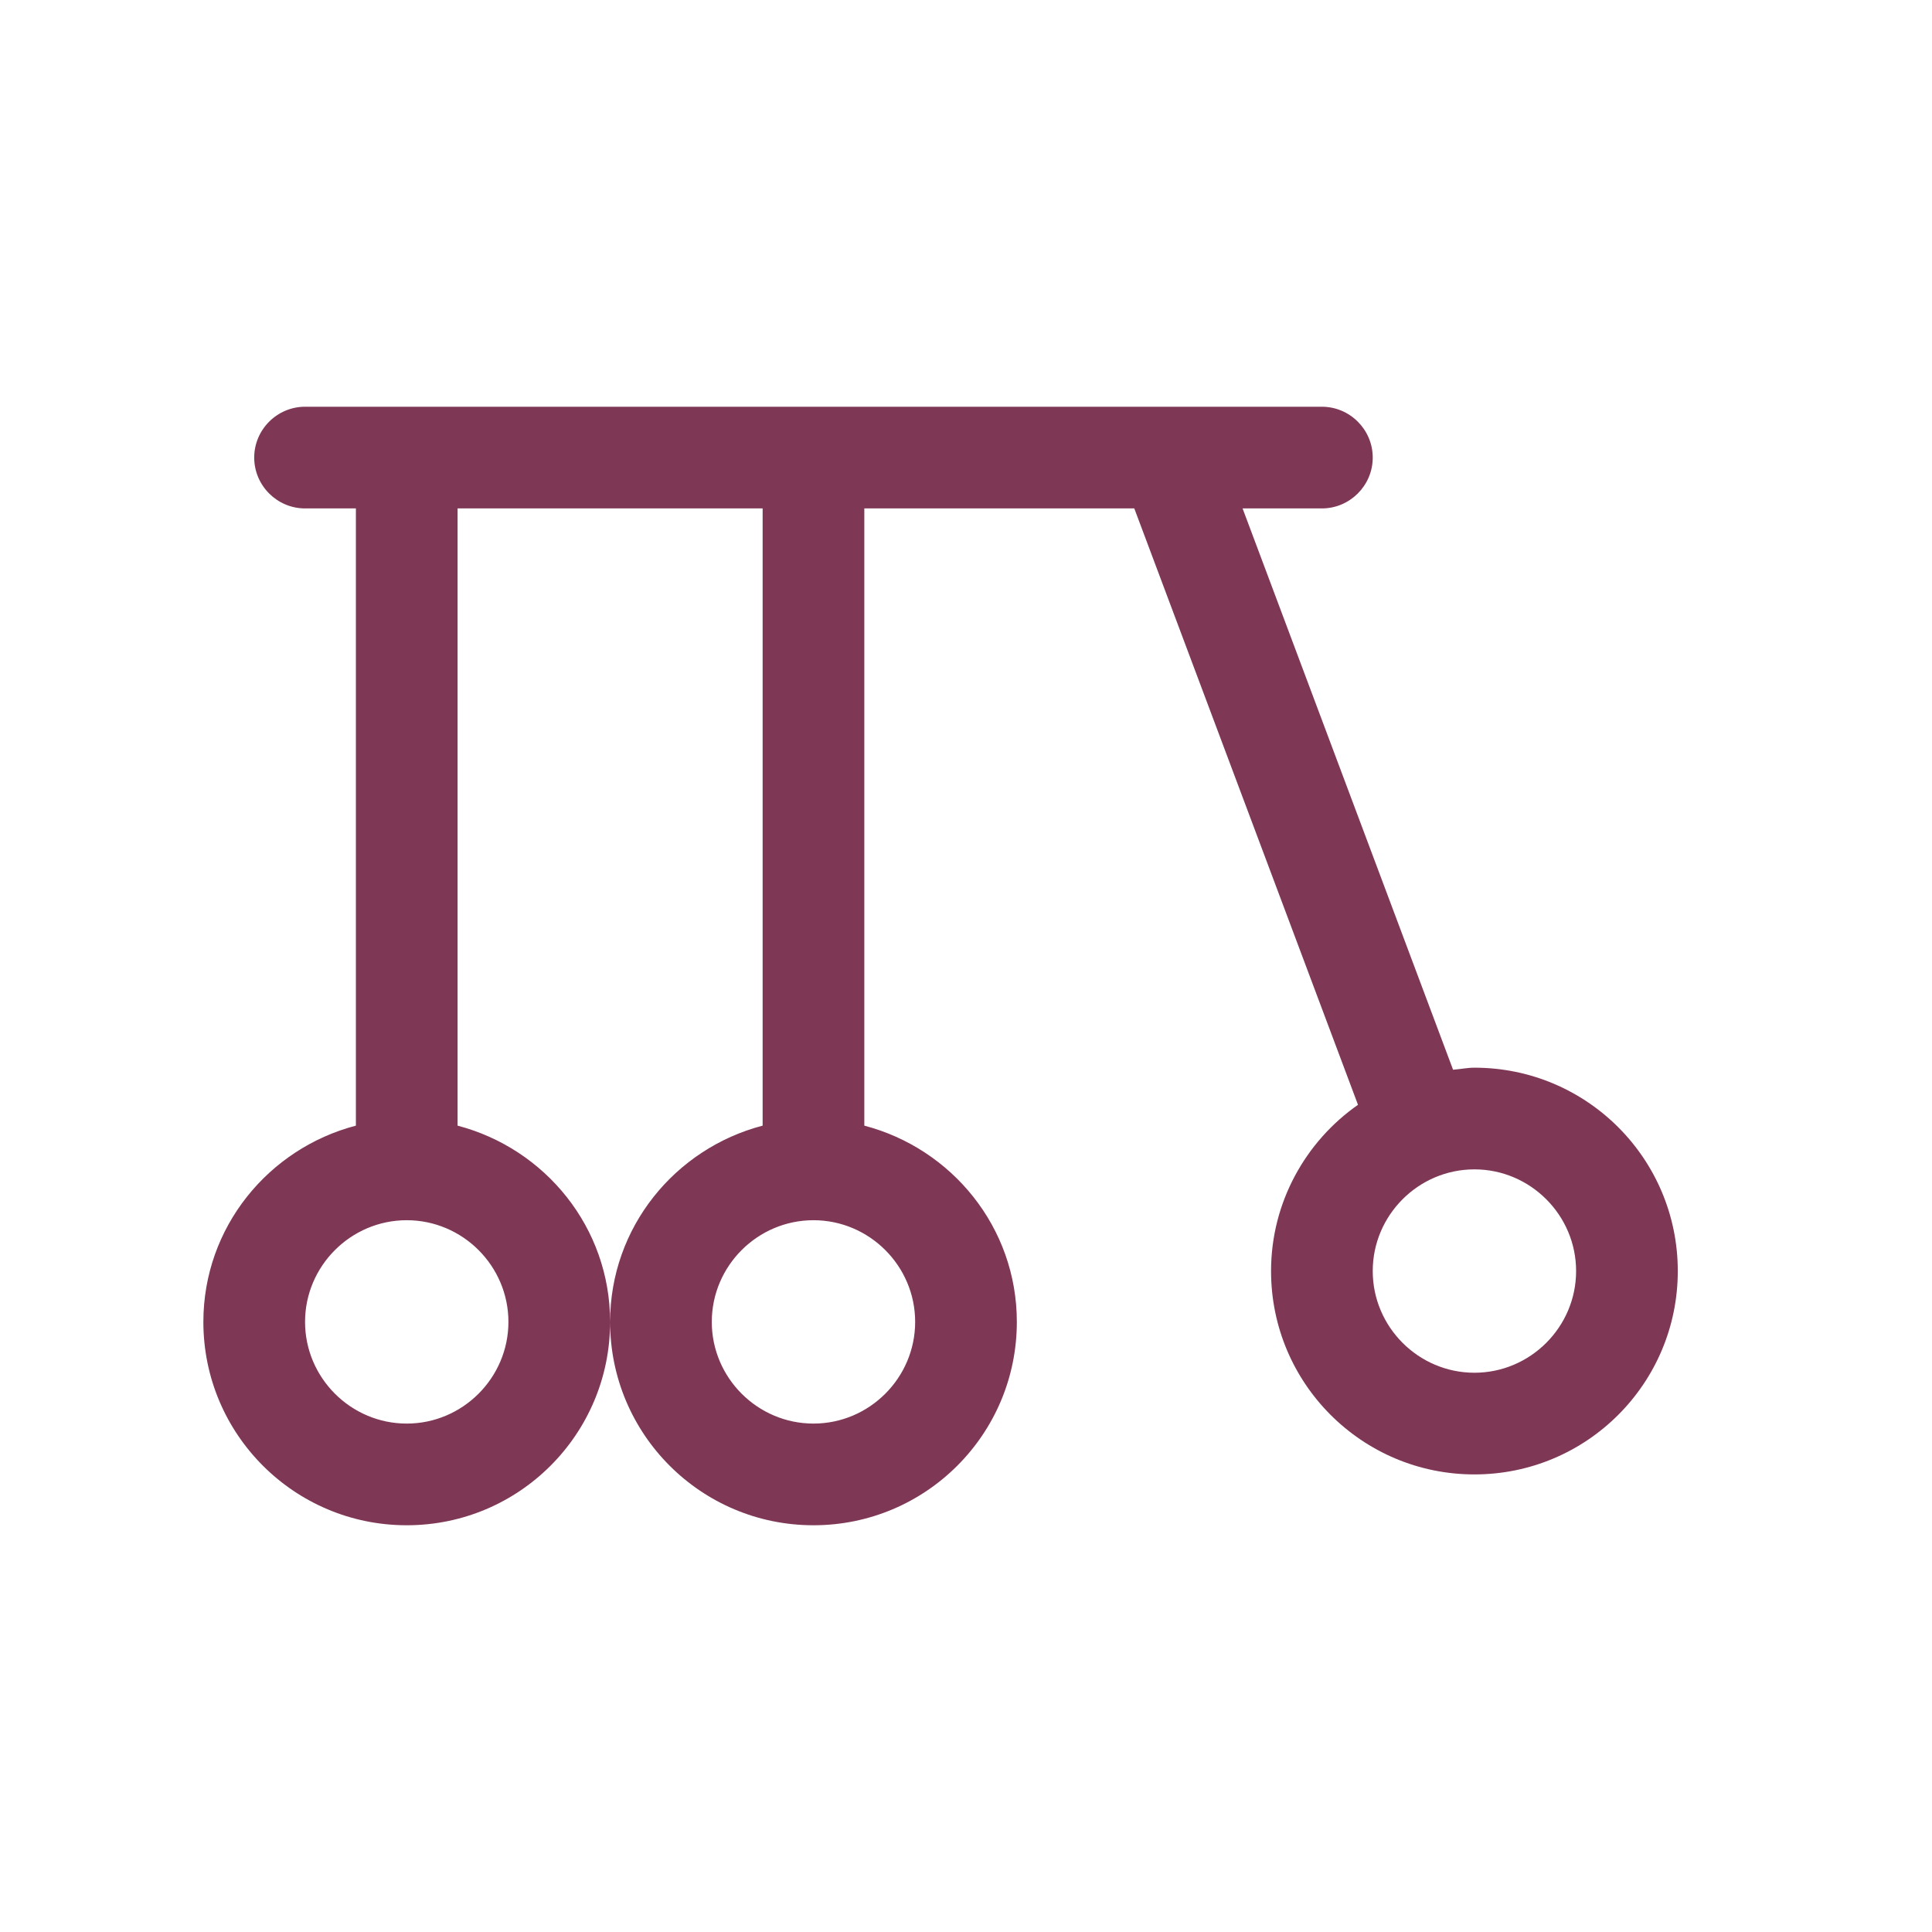<svg width="38" height="38" viewBox="0 0 38 38" fill="none" xmlns="http://www.w3.org/2000/svg">
<path d="M29 21C28.86 21 28.72 21.03 28.58 21.04L24.44 10H26C26.55 10 27 9.55 27 9C27 8.45 26.55 8 26 8H6C5.45 8 5 8.45 5 9C5 9.55 5.45 10 6 10H7V22.14C5.28 22.59 4 24.14 4 26C4 28.21 5.79 30 8 30C10.21 30 12 28.21 12 26C12 24.14 10.72 22.59 9 22.14V10H15V22.14C13.28 22.59 12 24.14 12 26C12 28.21 13.79 30 16 30C18.21 30 20 28.21 20 26C20 24.14 18.72 22.59 17 22.14V10H22.31L26.71 21.73C25.68 22.45 25 23.65 25 25C25 27.21 26.79 29 29 29C31.21 29 33 27.21 33 25C33 22.79 31.21 21 29 21ZM10 26C10 27.1 9.1 28 8 28C6.9 28 6 27.1 6 26C6 24.9 6.9 24 8 24C9.1 24 10 24.9 10 26ZM18 26C18 27.1 17.1 28 16 28C14.9 28 14 27.1 14 26C14 24.9 14.9 24 16 24C17.1 24 18 24.9 18 26ZM29 27C27.9 27 27 26.1 27 25C27 23.9 27.9 23 29 23C30.1 23 31 23.9 31 25C31 26.1 30.1 27 29 27Z" fill="#7F3756"/>
</svg>
